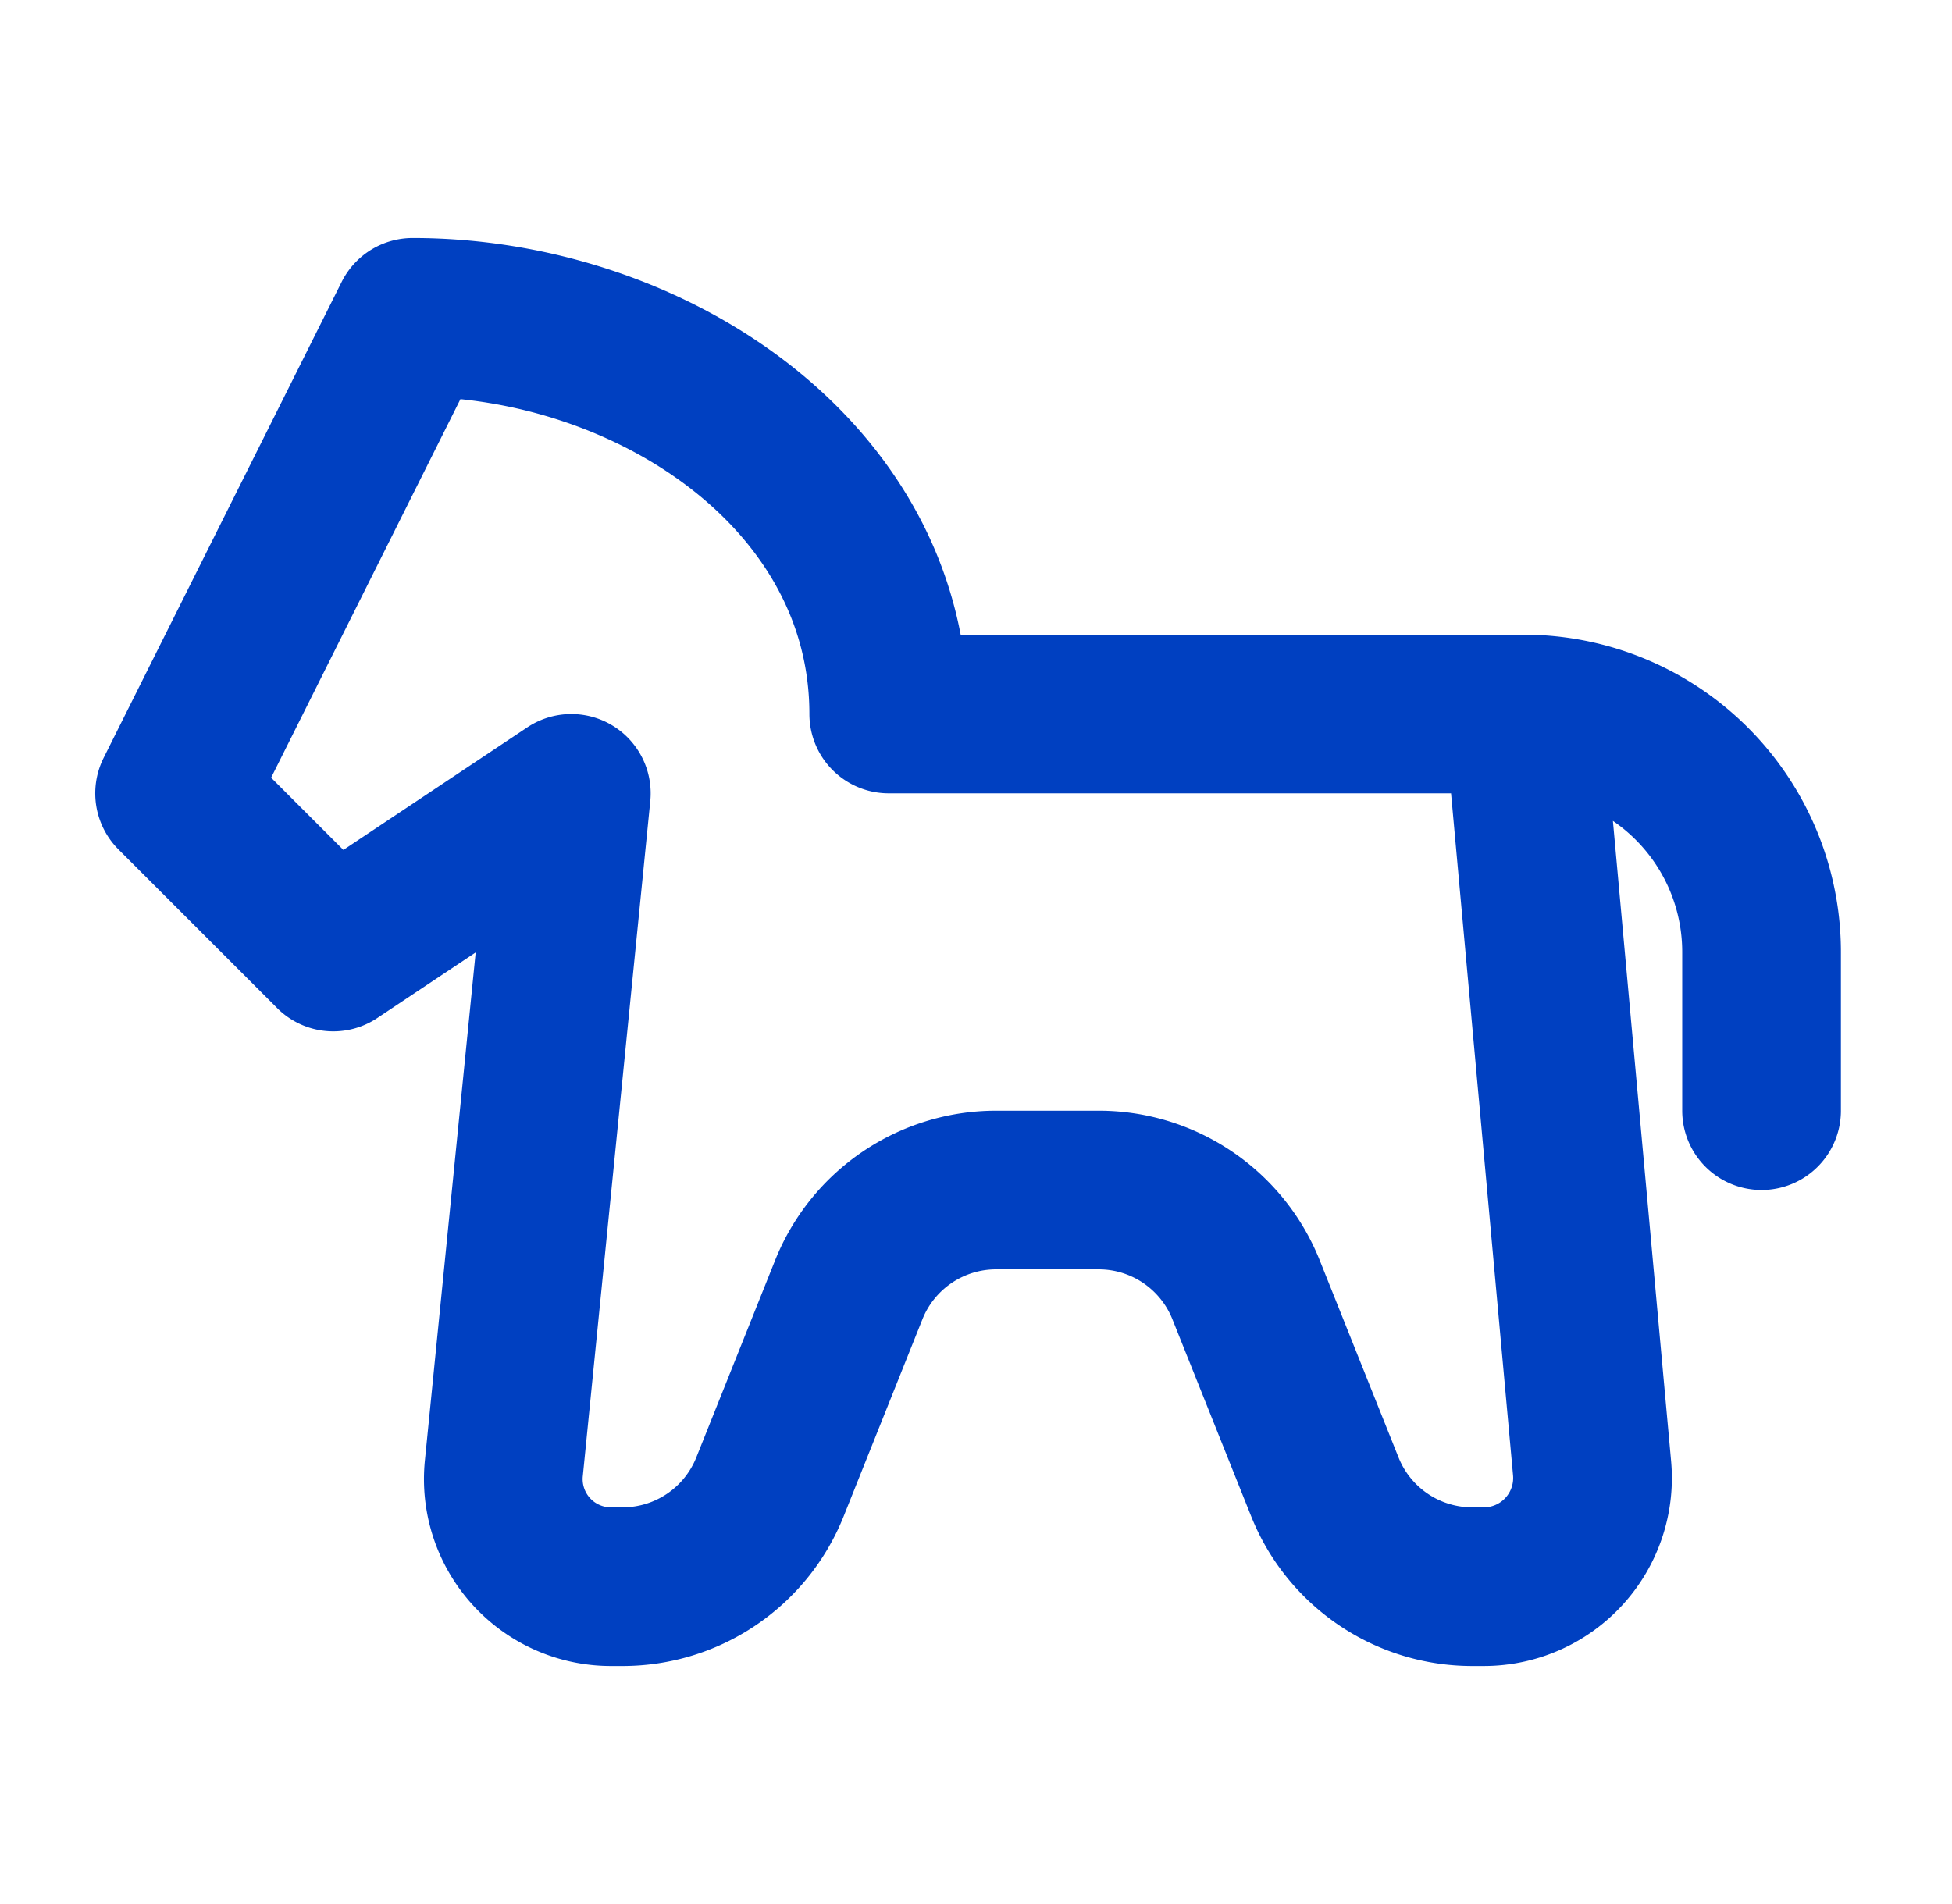 <svg xmlns="http://www.w3.org/2000/svg" width="41" height="40" fill="none"><path stroke="#0040C1" stroke-linecap="round" stroke-linejoin="round" stroke-width="3.333" d="m32 15 1.44 15.843a2.283 2.283 0 0 1-2.273 2.49h-.244a3.333 3.333 0 0 1-3.095-2.095l-1.656-4.143A3.334 3.334 0 0 0 23.077 25h-2.154a3.334 3.334 0 0 0-3.095 2.095l-1.656 4.143a3.333 3.333 0 0 1-3.095 2.095h-.244a2.26 2.26 0 0 1-2.25-2.488L12 16.667 7 20l-3.333-3.333 5-10c5 0 10 3.333 10 8.333H32Zm0 0a5 5 0 0 1 5 5v3.333"/></svg>
